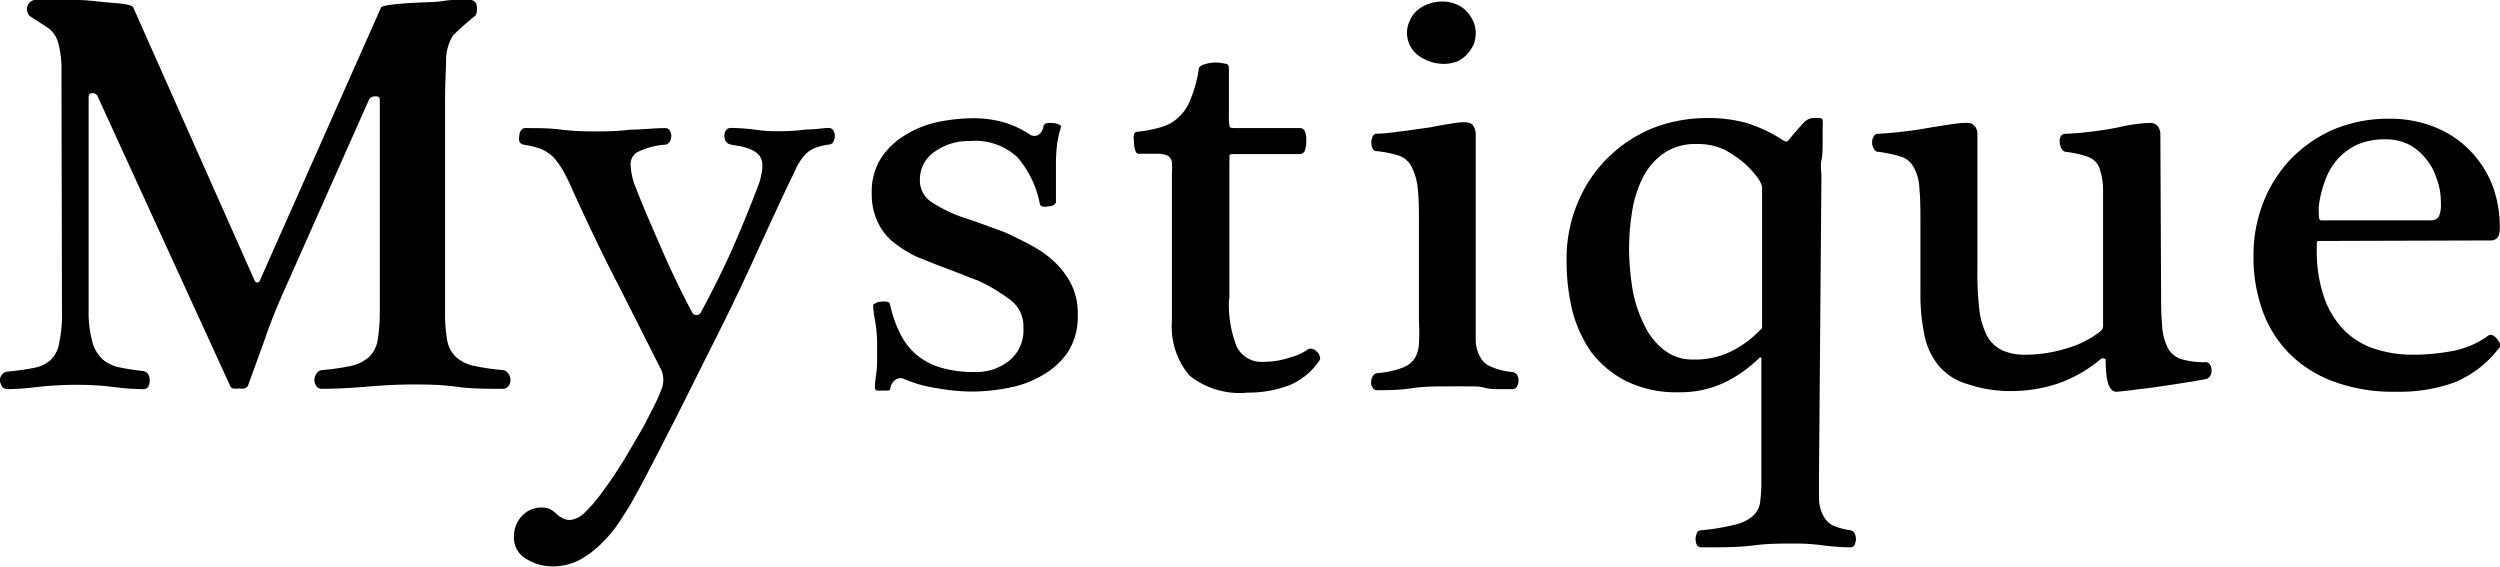 <svg xmlns="http://www.w3.org/2000/svg" width="144.42" height="32.74"><path d="M3.55 4.15a5.67 5.67 0 0 0-.16-1.56 1.67 1.67 0 0 0-.5-.89C2.64 1.5 1.8 1 1.69.9a.7.7 0 0 1-.14-.36.64.64 0 0 1 .14-.37A.49.49 0 0 1 2 0h2.48C5.01 0 5.57.08 6 .12s.88.07 1.2.12.49.12.51.22l7 15.75a.19.19 0 0 0 .16.11.17.17 0 0 0 .14-.11L22 .46c0-.1.33-.16.89-.22s1.21-.09 2-.12.44-.06 1.22-.12.6 0 1.06 0a.38.38 0 0 1 .32.17.7.7 0 0 1 .06.37.73.73 0 0 1-.08.36 14.62 14.62 0 0 0-1.31 1.16 2.75 2.75 0 0 0-.39 1.31c0 .58-.06 1.39-.06 2.45V18a9.15 9.15 0 0 0 .13 1.7 1.75 1.75 0 0 0 .51.93 2.22 2.22 0 0 0 1 .5 14 14 0 0 0 1.71.25.45.45 0 0 1 .31.21.65.65 0 0 1 .12.36.6.6 0 0 1-.12.36.4.4 0 0 1-.35.15c-.93 0-1.81 0-2.66-.12s-1.69-.13-2.52-.13-1.78.05-2.7.13-1.79.12-2.55.12a.35.35 0 0 1-.31-.15.67.67 0 0 1-.12-.36.73.73 0 0 1 .12-.36.43.43 0 0 1 .31-.21 13.34 13.34 0 0 0 1.72-.25 2.3 2.3 0 0 0 1-.5 1.81 1.81 0 0 0 .5-.93 10.36 10.36 0 0 0 .13-1.7V5.77c0-.15-.09-.22-.27-.2a.37.37 0 0 0-.36.2L16.32 17c-.34.77-.69 1.63-1 2.53s-.67 1.83-1 2.77c0 0-.08.1-.2.14a1 1 0 0 1-.32 0 1.12 1.12 0 0 1-.32 0c-.09 0-.17-.09-.18-.14L5.65 5.59a.31.31 0 0 0-.29-.21c-.15 0-.24.06-.24.24v12.31a6.52 6.52 0 0 0 .22 1.84 2.15 2.15 0 0 0 .6 1 2.19 2.19 0 0 0 1 .46c.38.08.84.15 1.37.21a.46.46 0 0 1 .26.19.81.81 0 0 1 0 .7.32.32 0 0 1-.29.15 13.12 13.12 0 0 1-1.68-.12 16.81 16.81 0 0 0-2.16-.13 20 20 0 0 0-2.32.13 14.93 14.93 0 0 1-1.72.12.38.38 0 0 1-.28-.15A.77.77 0 0 1 0 22a.47.47 0 0 1 .1-.34.46.46 0 0 1 .31-.19c.61-.06 1.1-.13 1.51-.21a2 2 0 0 0 1-.46 1.73 1.73 0 0 0 .5-1 7.88 7.88 0 0 0 .16-1.84zM40 18.08a.27.27 0 0 0 .24.12.29.29 0 0 0 .23-.12c.73-1.36 1.36-2.62 1.89-3.83s1-2.37 1.44-3.53a2.7 2.7 0 0 0 .17-.6 1.92 1.92 0 0 0 .07-.5 1 1 0 0 0-.16-.62 1.33 1.33 0 0 0-.49-.36 3.19 3.19 0 0 0-.62-.19l-.56-.1a.45.45 0 0 1-.28-.18.64.64 0 0 1-.08-.33.52.52 0 0 1 .08-.3.32.32 0 0 1 .28-.15 13.1 13.1 0 0 1 1.35.09 7.91 7.91 0 0 0 1.39.1 11.45 11.45 0 0 0 1.62-.1c.55 0 1-.09 1.32-.09a.29.29 0 0 1 .25.15.63.63 0 0 1 .09.31.78.78 0 0 1-.09.34.3.3 0 0 1-.25.16 3.78 3.78 0 0 0-.87.22 1.69 1.69 0 0 0-.61.48 3.39 3.39 0 0 0-.48.8c-.15.33-.34.69-.55 1.15-.63 1.33-1.29 2.78-2 4.33S41.9 18.46 41.12 20s-1.56 3.14-2.35 4.68-1.53 3-2.25 4.28c-.18.34-.43.7-.7 1.13a7.56 7.56 0 0 1-1 1.23 5.86 5.86 0 0 1-1.29 1 3.34 3.34 0 0 1-1.58.4 2.9 2.9 0 0 1-1.56-.44 1.39 1.39 0 0 1-.7-1.28 1.69 1.69 0 0 1 .46-1.19 1.51 1.51 0 0 1 1.18-.49 1 1 0 0 1 .48.11 1.91 1.91 0 0 1 .33.25 1.47 1.47 0 0 0 .34.24.89.89 0 0 0 .45.12 1.42 1.42 0 0 0 .88-.46 8.51 8.51 0 0 0 1-1.18c.35-.46.71-1 1.08-1.58s.68-1.16 1-1.69.58-1.06.8-1.49.38-.77.46-1a1.63 1.63 0 0 0 .17-.71 1.48 1.48 0 0 0-.12-.56l-2.46-4.87c-.92-1.77-1.74-3.5-2.58-5.33a13.36 13.36 0 0 0-.62-1.29 4.76 4.76 0 0 0-.57-.8 2.31 2.31 0 0 0-.71-.47 5 5 0 0 0-1-.25.37.37 0 0 1-.26-.18.91.91 0 0 1 0-.33.53.53 0 0 1 .09-.3.27.27 0 0 1 .25-.15c.71 0 1.43 0 2.09.09a16.11 16.11 0 0 0 2 .1 16.15 16.15 0 0 0 2-.1c.65 0 1.3-.09 2-.09a.31.31 0 0 1 .27.15.74.74 0 0 1 .08.3.94.94 0 0 1-.08.33.42.42 0 0 1-.27.18 4.16 4.16 0 0 0-1.55.4.78.78 0 0 0-.45.72 3.74 3.74 0 0 0 .31 1.39c.47 1.22 1 2.4 1.48 3.51s1.06 2.34 1.78 3.7zM61.29 7.35a6 6 0 0 0-.21.88A9.59 9.59 0 0 0 61 9.35v2.36s-.07.1-.15.15a.75.75 0 0 1-.31.06.64.64 0 0 1-.34 0c-.06 0-.11-.07-.13-.14a5.84 5.84 0 0 0-1.28-2.68 3.55 3.55 0 0 0-2.77-.95 3.31 3.31 0 0 0-2.02.61 1.93 1.93 0 0 0-.86 1.63 1.49 1.49 0 0 0 .73 1.32 8.16 8.16 0 0 0 1.82.87c.32.1.72.24 1.16.4l1.15.42c.6.27 1.17.55 1.67.83a5.88 5.88 0 0 1 1.35 1 4.63 4.63 0 0 1 .92 1.31 3.8 3.8 0 0 1 .32 1.67 3.81 3.81 0 0 1-.55 2.1 4.34 4.34 0 0 1-1.43 1.33 5.91 5.91 0 0 1-2 .76 11 11 0 0 1-2.19.22 12.16 12.16 0 0 1-2-.2 7.51 7.51 0 0 1-1.92-.55.48.48 0 0 0-.44.07.73.73 0 0 0-.3.49c0 .07 0 .12-.16.13h-.3a1.28 1.28 0 0 1-.3 0c-.08 0-.13-.09-.13-.16a4.94 4.94 0 0 1 .07-.73 6.92 6.92 0 0 0 .06-.86v-1a8.38 8.38 0 0 0-.12-1.3 5.6 5.6 0 0 1-.11-.81.16.16 0 0 1 .14-.18.54.54 0 0 1 .31-.09.89.89 0 0 1 .33 0c.11 0 .19.08.2.18a7.09 7.09 0 0 0 .58 1.66 3.79 3.79 0 0 0 .95 1.23 4 4 0 0 0 1.38.73 6.67 6.67 0 0 0 2 .26 3 3 0 0 0 2-.68 2.24 2.24 0 0 0 .79-1.87 1.89 1.89 0 0 0-.79-1.64 10.17 10.17 0 0 0-1.83-1.09c-.33-.12-.66-.25-1-.39l-1.05-.4c-.5-.18-1-.39-1.5-.59a6.89 6.89 0 0 1-1.33-.83 3.24 3.24 0 0 1-.91-1.16 3.74 3.74 0 0 1-.35-1.71 3.59 3.59 0 0 1 .54-2 4.25 4.25 0 0 1 1.4-1.33 5.82 5.82 0 0 1 1.87-.75 10.46 10.46 0 0 1 2.06-.22 6.65 6.65 0 0 1 1.67.21 5.62 5.62 0 0 1 1.67.78.57.57 0 0 0 .36 0 .68.68 0 0 0 .35-.54.26.26 0 0 1 .23-.17 2.18 2.18 0 0 1 .35 0 1.09 1.09 0 0 1 .31.08c.1.03.13.1.12.16zM71 17.23a6.67 6.67 0 0 0 .43 2.77 1.59 1.59 0 0 0 1.58.9 4.6 4.6 0 0 0 1.51-.25 3.25 3.25 0 0 0 1.07-.49.46.46 0 0 1 .26 0 .6.6 0 0 1 .23.17.35.35 0 0 1 .15.24.23.23 0 0 1 0 .24 3.91 3.91 0 0 1-1.71 1.43 6.61 6.61 0 0 1-2.45.44 4.61 4.61 0 0 1-3.37-1 4.39 4.39 0 0 1-1-3.16V10a5.18 5.18 0 0 0 0-.62.54.54 0 0 0-.23-.38 1.64 1.64 0 0 0-.59-.12h-1.11c-.09 0-.16-.06-.2-.24a1.29 1.29 0 0 1-.06-.48.9.9 0 0 1 0-.38c0-.12.12-.17.21-.17a7.72 7.72 0 0 0 1.37-.27 2.4 2.4 0 0 0 1-.57 2.6 2.6 0 0 0 .67-1A7.15 7.15 0 0 0 69.25 4c0-.13.14-.23.35-.29a2.25 2.25 0 0 1 .64-.1 2.41 2.41 0 0 1 .53.07c.15 0 .22.11.22.21v2.82a2.42 2.42 0 0 0 .05.62c0 .06.19.07.45.07h3.6a.3.3 0 0 1 .3.22 1.08 1.08 0 0 1 .07.51 1.61 1.61 0 0 1-.09.59.32.32 0 0 1-.32.18h-3.76c-.16 0-.25 0-.27.11a1.12 1.12 0 0 1 0 .27v8zm14.25 1.09v1.37a2 2 0 0 0 .26.93 1.14 1.14 0 0 0 .62.56 3.83 3.83 0 0 0 1.23.31.38.38 0 0 1 .28.17.53.53 0 0 1 .08.31.69.69 0 0 1-.08.35.3.3 0 0 1-.28.16h-.74c-.27 0-.58 0-.89-.09s-.66-.06-1-.07-.69 0-1 0c-.76 0-1.49 0-2.19.11s-1.38.11-2 .11a.27.27 0 0 1-.25-.15.42.42 0 0 1-.08-.31.63.63 0 0 1 .09-.35.38.38 0 0 1 .28-.18 4.85 4.85 0 0 0 1.41-.3 1.38 1.38 0 0 0 .73-.54 1.81 1.81 0 0 0 .25-.87 11.57 11.57 0 0 0 0-1.26v-5.3c0-1 0-1.73-.06-2.28a3.49 3.49 0 0 0-.33-1.29 1.3 1.3 0 0 0-.74-.71 6.43 6.43 0 0 0-1.32-.27.24.24 0 0 1-.23-.16.72.72 0 0 1-.07-.33.8.8 0 0 1 .07-.34c.06-.11.12-.18.23-.18.49 0 1-.08 1.58-.15l1.56-.22c.49-.1.9-.17 1.25-.22a4.26 4.26 0 0 1 .66-.07c.29 0 .47.07.55.23a.92.92 0 0 1 .13.41zm19.83 9.12v1.4a2.21 2.21 0 0 0 .24.94 1.37 1.37 0 0 0 .55.57 4 4 0 0 0 1 .28.31.31 0 0 1 .27.19 1 1 0 0 1 .08.31 1.37 1.37 0 0 1-.08.35.31.31 0 0 1-.27.14 14 14 0 0 1-1.51-.11 12.1 12.1 0 0 0-1.79-.11c-.71 0-1.46 0-2.29.11s-1.82.11-3 .11a.31.31 0 0 1-.26-.14 1 1 0 0 1-.07-.35.78.78 0 0 1 .07-.31c0-.12.13-.18.28-.19a12.74 12.74 0 0 0 2-.34 2.29 2.29 0 0 0 1-.52 1.32 1.32 0 0 0 .39-.85 9.22 9.22 0 0 0 .06-1.27v-7h-.09a7.65 7.65 0 0 1-2 1.43 6 6 0 0 1-2.7.58 6.5 6.5 0 0 1-3.05-.66 5.89 5.89 0 0 1-2-1.68 7.39 7.39 0 0 1-1.09-2.42 12 12 0 0 1-.32-2.82 8.32 8.32 0 0 1 .68-3.46A7.8 7.8 0 0 1 93 9a7.92 7.92 0 0 1 2.56-1.63 8.61 8.61 0 0 1 3-.55 8.23 8.23 0 0 1 2.39.3 8.58 8.58 0 0 1 2.05.98c.15.1.25.1.32 0 .39-.48.68-.8.87-1a.78.78 0 0 1 .57-.28h.37c.1 0 .16.06.16.12a3 3 0 0 1 0 .48v.84c0 .32 0 .66-.07 1s0 .65 0 .88zm-3.29-16.66a1.48 1.48 0 0 0-.24-.49 5.48 5.48 0 0 0-.76-.84 6.49 6.49 0 0 0-1.17-.8 3.6 3.6 0 0 0-1.57-.33 3.23 3.23 0 0 0-1.93.53 3.72 3.72 0 0 0-1.21 1.4 6.41 6.41 0 0 0-.63 2 13.1 13.1 0 0 0-.17 2.16 14.94 14.94 0 0 0 .22 2.43 7.51 7.51 0 0 0 .69 2 3.87 3.87 0 0 0 1.14 1.4 2.64 2.64 0 0 0 1.66.53 4.71 4.71 0 0 0 2.3-.53 6.16 6.16 0 0 0 1.67-1.29zm23.05 5.78c0 .9 0 1.62.06 2.19a3.2 3.2 0 0 0 .32 1.33 1.33 1.33 0 0 0 .77.66 4.44 4.44 0 0 0 1.43.18.29.29 0 0 1 .25.15.66.66 0 0 1 .09.33.63.63 0 0 1-.09.33.36.36 0 0 1-.25.17l-.66.12-.94.15-1 .15c-.37.05-.72.11-1.06.14s-.61.09-.88.11-.47.06-.62.06c-.42 0-.62-.61-.62-1.85 0 0 0-.06-.08-.06a.21.21 0 0 0-.18 0 7.78 7.78 0 0 1-2.54 1.45 8.51 8.51 0 0 1-2.51.42 7.68 7.68 0 0 1-2.63-.39 3.42 3.42 0 0 1-1.7-1.07 4 4 0 0 1-.83-1.78 11.24 11.24 0 0 1-.23-2.44v-3.73c0-1 0-1.72-.06-2.27a2.72 2.72 0 0 0-.34-1.27 1.28 1.28 0 0 0-.72-.59 7.85 7.85 0 0 0-1.31-.28.26.26 0 0 1-.26-.19.6.6 0 0 1-.1-.38.49.49 0 0 1 .1-.32.24.24 0 0 1 .26-.15 25.26 25.26 0 0 0 3.1-.38c.5-.07.88-.15 1.21-.18a4.06 4.06 0 0 1 .76-.07.56.56 0 0 1 .5.19.66.66 0 0 1 .15.43v7.9a18.26 18.26 0 0 0 .11 2.25 4.69 4.69 0 0 0 .43 1.5 2 2 0 0 0 .86.85 3.11 3.11 0 0 0 1.38.27 8 8 0 0 0 2.42-.38 5.54 5.54 0 0 0 1.94-1 .41.41 0 0 0 .12-.34V10.9a3.86 3.86 0 0 0-.24-1.27 1.15 1.15 0 0 0-.66-.58 6 6 0 0 0-1.27-.28.34.34 0 0 1-.25-.22 1.06 1.06 0 0 1-.09-.39.58.58 0 0 1 .08-.31.29.29 0 0 1 .26-.12 20.93 20.93 0 0 0 3.09-.38 9 9 0 0 1 1.8-.25.57.57 0 0 1 .44.19.8.8 0 0 1 .15.5zm9.16-2.64c-.09 0-.16 0-.16.1a2.44 2.44 0 0 0 0 .28 8.14 8.14 0 0 0 .42 2.88 5.16 5.16 0 0 0 1.17 1.91 4.41 4.41 0 0 0 1.78 1.07 7 7 0 0 0 2.19.33 12.18 12.18 0 0 0 2.26-.21 5.21 5.21 0 0 0 2-.83c.18-.18.37-.13.58.12s.26.44.08.59a6.22 6.22 0 0 1-2.5 1.92 9.4 9.4 0 0 1-3.41.55 9.93 9.93 0 0 1-3.63-.6 7 7 0 0 1-2.57-1.65 6.75 6.75 0 0 1-1.53-2.5 9.09 9.09 0 0 1-.5-3.15 8.3 8.3 0 0 1 .58-3.07 7.7 7.7 0 0 1 1.6-2.5 7.92 7.92 0 0 1 2.44-1.68 8.16 8.16 0 0 1 3.2-.62 6.82 6.82 0 0 1 2.64.48 5.78 5.78 0 0 1 2 1.31 6.09 6.09 0 0 1 1.32 2 6.94 6.94 0 0 1 .45 2.53c0 .47-.16.71-.53.71zm6.36-1.19a.67.67 0 0 0 .4-.09.41.41 0 0 0 .17-.25 1.14 1.14 0 0 0 .07-.33 3.62 3.62 0 0 0 0-.47 3.53 3.53 0 0 0-.26-1.32 3.14 3.14 0 0 0-.62-1.12 3 3 0 0 0-1-.82 3 3 0 0 0-1.34-.28 3.9 3.9 0 0 0-1.62.31 3.64 3.64 0 0 0-1.12.83 3.93 3.93 0 0 0-.71 1.2 6.71 6.71 0 0 0-.37 1.45 4 4 0 0 0 0 .65c0 .16.05.24.14.24zM83.41 3.69a2.49 2.49 0 0 1-1.52-.52 1.62 1.62 0 0 1-.61-1.27 1.59 1.59 0 0 1 .17-.72 1.54 1.54 0 0 1 .42-.58 2.08 2.08 0 0 1 .65-.37 2.17 2.17 0 0 1 .82-.14 1.84 1.84 0 0 1 .76.15 1.64 1.64 0 0 1 .6.39 2.31 2.31 0 0 1 .4.58 1.69 1.69 0 0 1 .15.72 1.86 1.86 0 0 1-.13.67 2.75 2.75 0 0 1-.4.57 1.87 1.87 0 0 1-.56.39 2.32 2.32 0 0 1-.75.13z"/></svg>